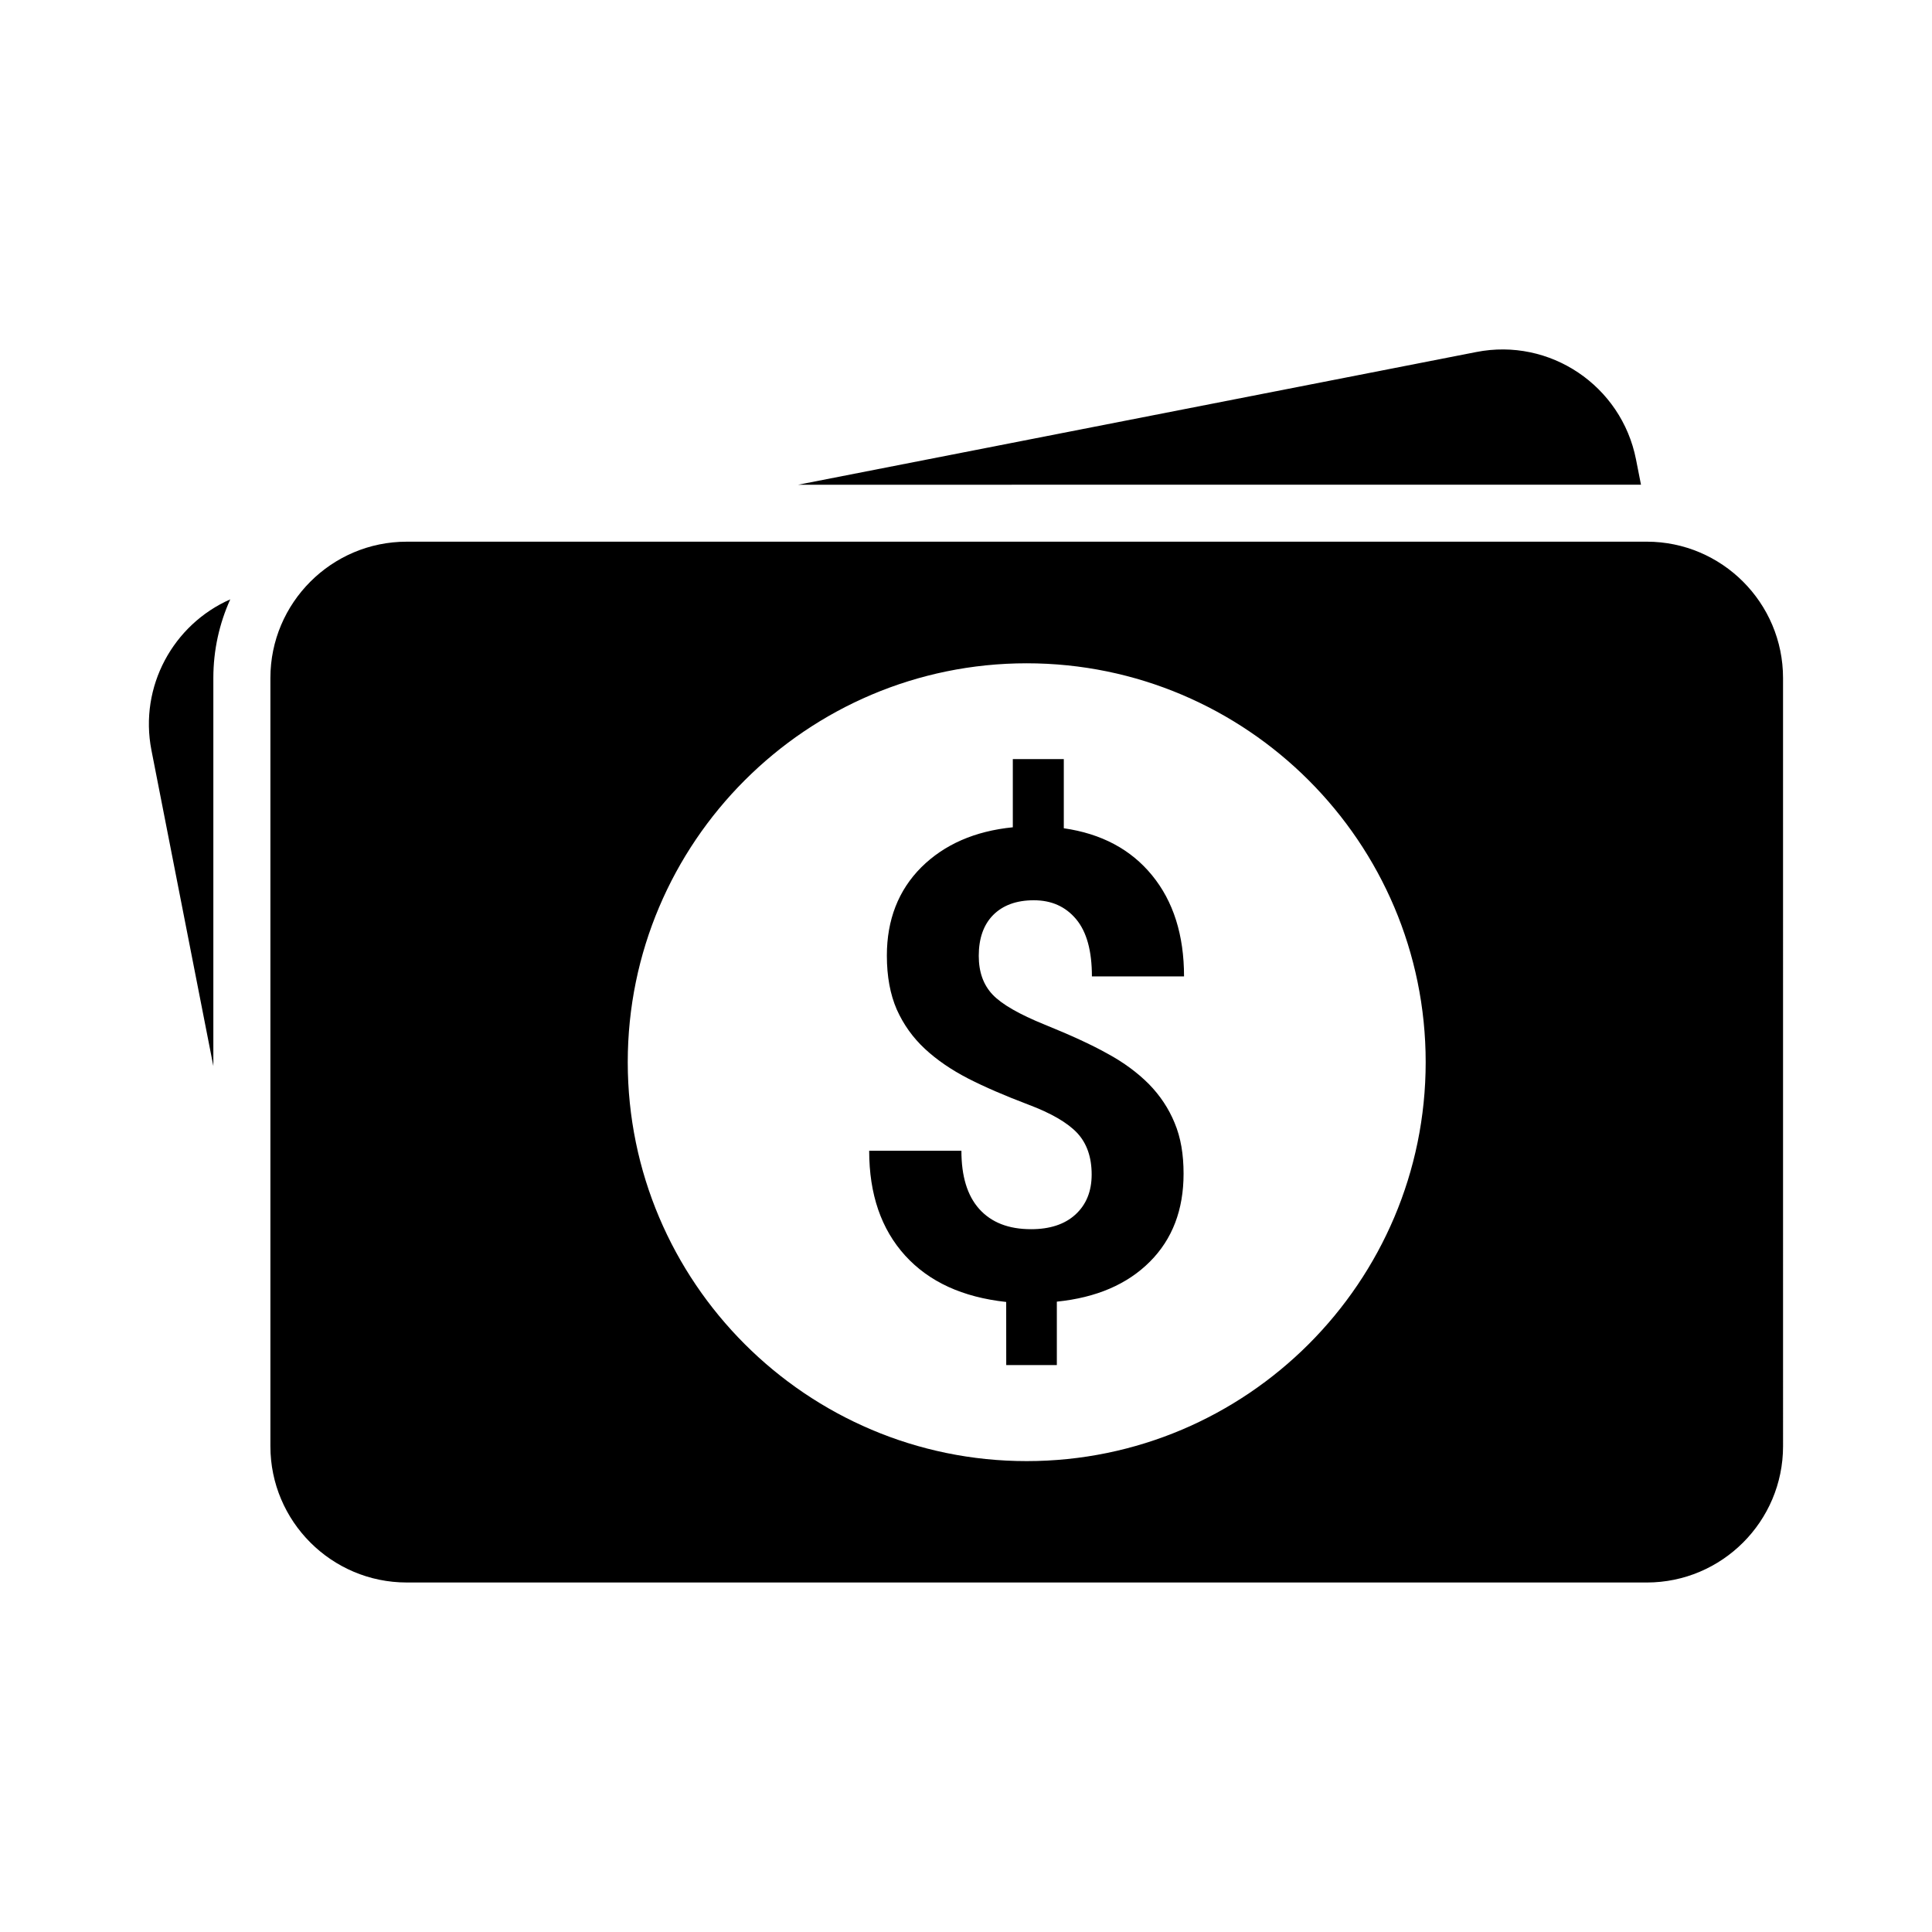 <?xml version="1.0" encoding="UTF-8"?>
<!-- Uploaded to: ICON Repo, www.iconrepo.com, Generator: ICON Repo Mixer Tools -->
<svg fill="#000000" width="800px" height="800px" version="1.1" viewBox="144 144 512 512" xmlns="http://www.w3.org/2000/svg">
 <path d="m417.98 382.58c4.691 0 8.414 1.672 11.215 5.023 2.797 3.352 4.172 8.398 4.172 15.156h24.414c0-10.977-2.836-19.91-8.48-26.801-5.602-6.852-13.395-11.023-23.383-12.461v-18.324h-13.512v18.066c-10.078 1.008-18.164 4.559-24.254 10.602-6.082 6.086-9.125 13.934-9.125 23.406 0 5.523 0.887 10.273 2.621 14.273 1.789 3.996 4.262 7.453 7.457 10.43 3.188 2.957 6.996 5.562 11.438 7.856 4.457 2.281 9.766 4.57 15.871 6.883 6.141 2.301 10.48 4.828 13.047 7.551 2.551 2.734 3.84 6.402 3.84 11.023 0 4.449-1.438 7.977-4.301 10.602-2.863 2.621-6.828 3.883-11.738 3.883-5.992 0.004-10.543-1.785-13.754-5.356-3.188-3.566-4.727-8.711-4.727-15.434l-24.441 0.004c0 11.543 3.184 20.781 9.543 27.789 6.34 6.953 15.219 11.023 26.766 12.281l0.012 16.723 13.41-0.004v-16.801c10.469-1.066 18.676-4.594 24.668-10.602 5.953-5.965 8.918-13.73 8.918-23.305 0-5.109-0.73-9.551-2.371-13.461-1.578-3.848-3.859-7.262-6.82-10.297-3.012-3.012-6.637-5.715-11.012-8.082-4.309-2.414-9.859-4.934-16.59-7.664-6.731-2.731-11.324-5.356-13.793-7.934-2.457-2.59-3.691-5.984-3.691-10.297 0-4.613 1.27-8.238 3.809-10.812 2.606-2.613 6.18-3.918 10.793-3.918zm162.43-95.031-328.64 0.004c-19.895 0-36.113 16.203-36.113 36.117v203.59c0 19.922 16.219 36.117 36.125 36.117l328.62 0.004c19.926 0 36.125-16.203 36.125-36.117l-0.004-203.59c-0.004-19.922-16.207-36.125-36.117-36.125zm-164.33 243.66c-58.285 0-105.72-47.43-105.72-105.73 0-58.254 47.438-105.7 105.72-105.7 58.301 0 105.74 47.438 105.74 105.7 0.012 58.301-47.434 105.73-105.74 105.73zm161.48-265.45c-3.844-19.547-22.828-32.34-42.371-28.461l-179.66 35.16 223.35-0.004zm-393.43 77.035 16.41 83.727v-102.85c0-7.426 1.605-14.465 4.481-20.836-15.105 6.664-24.18 23.094-20.891 39.961z"/>
</svg>
